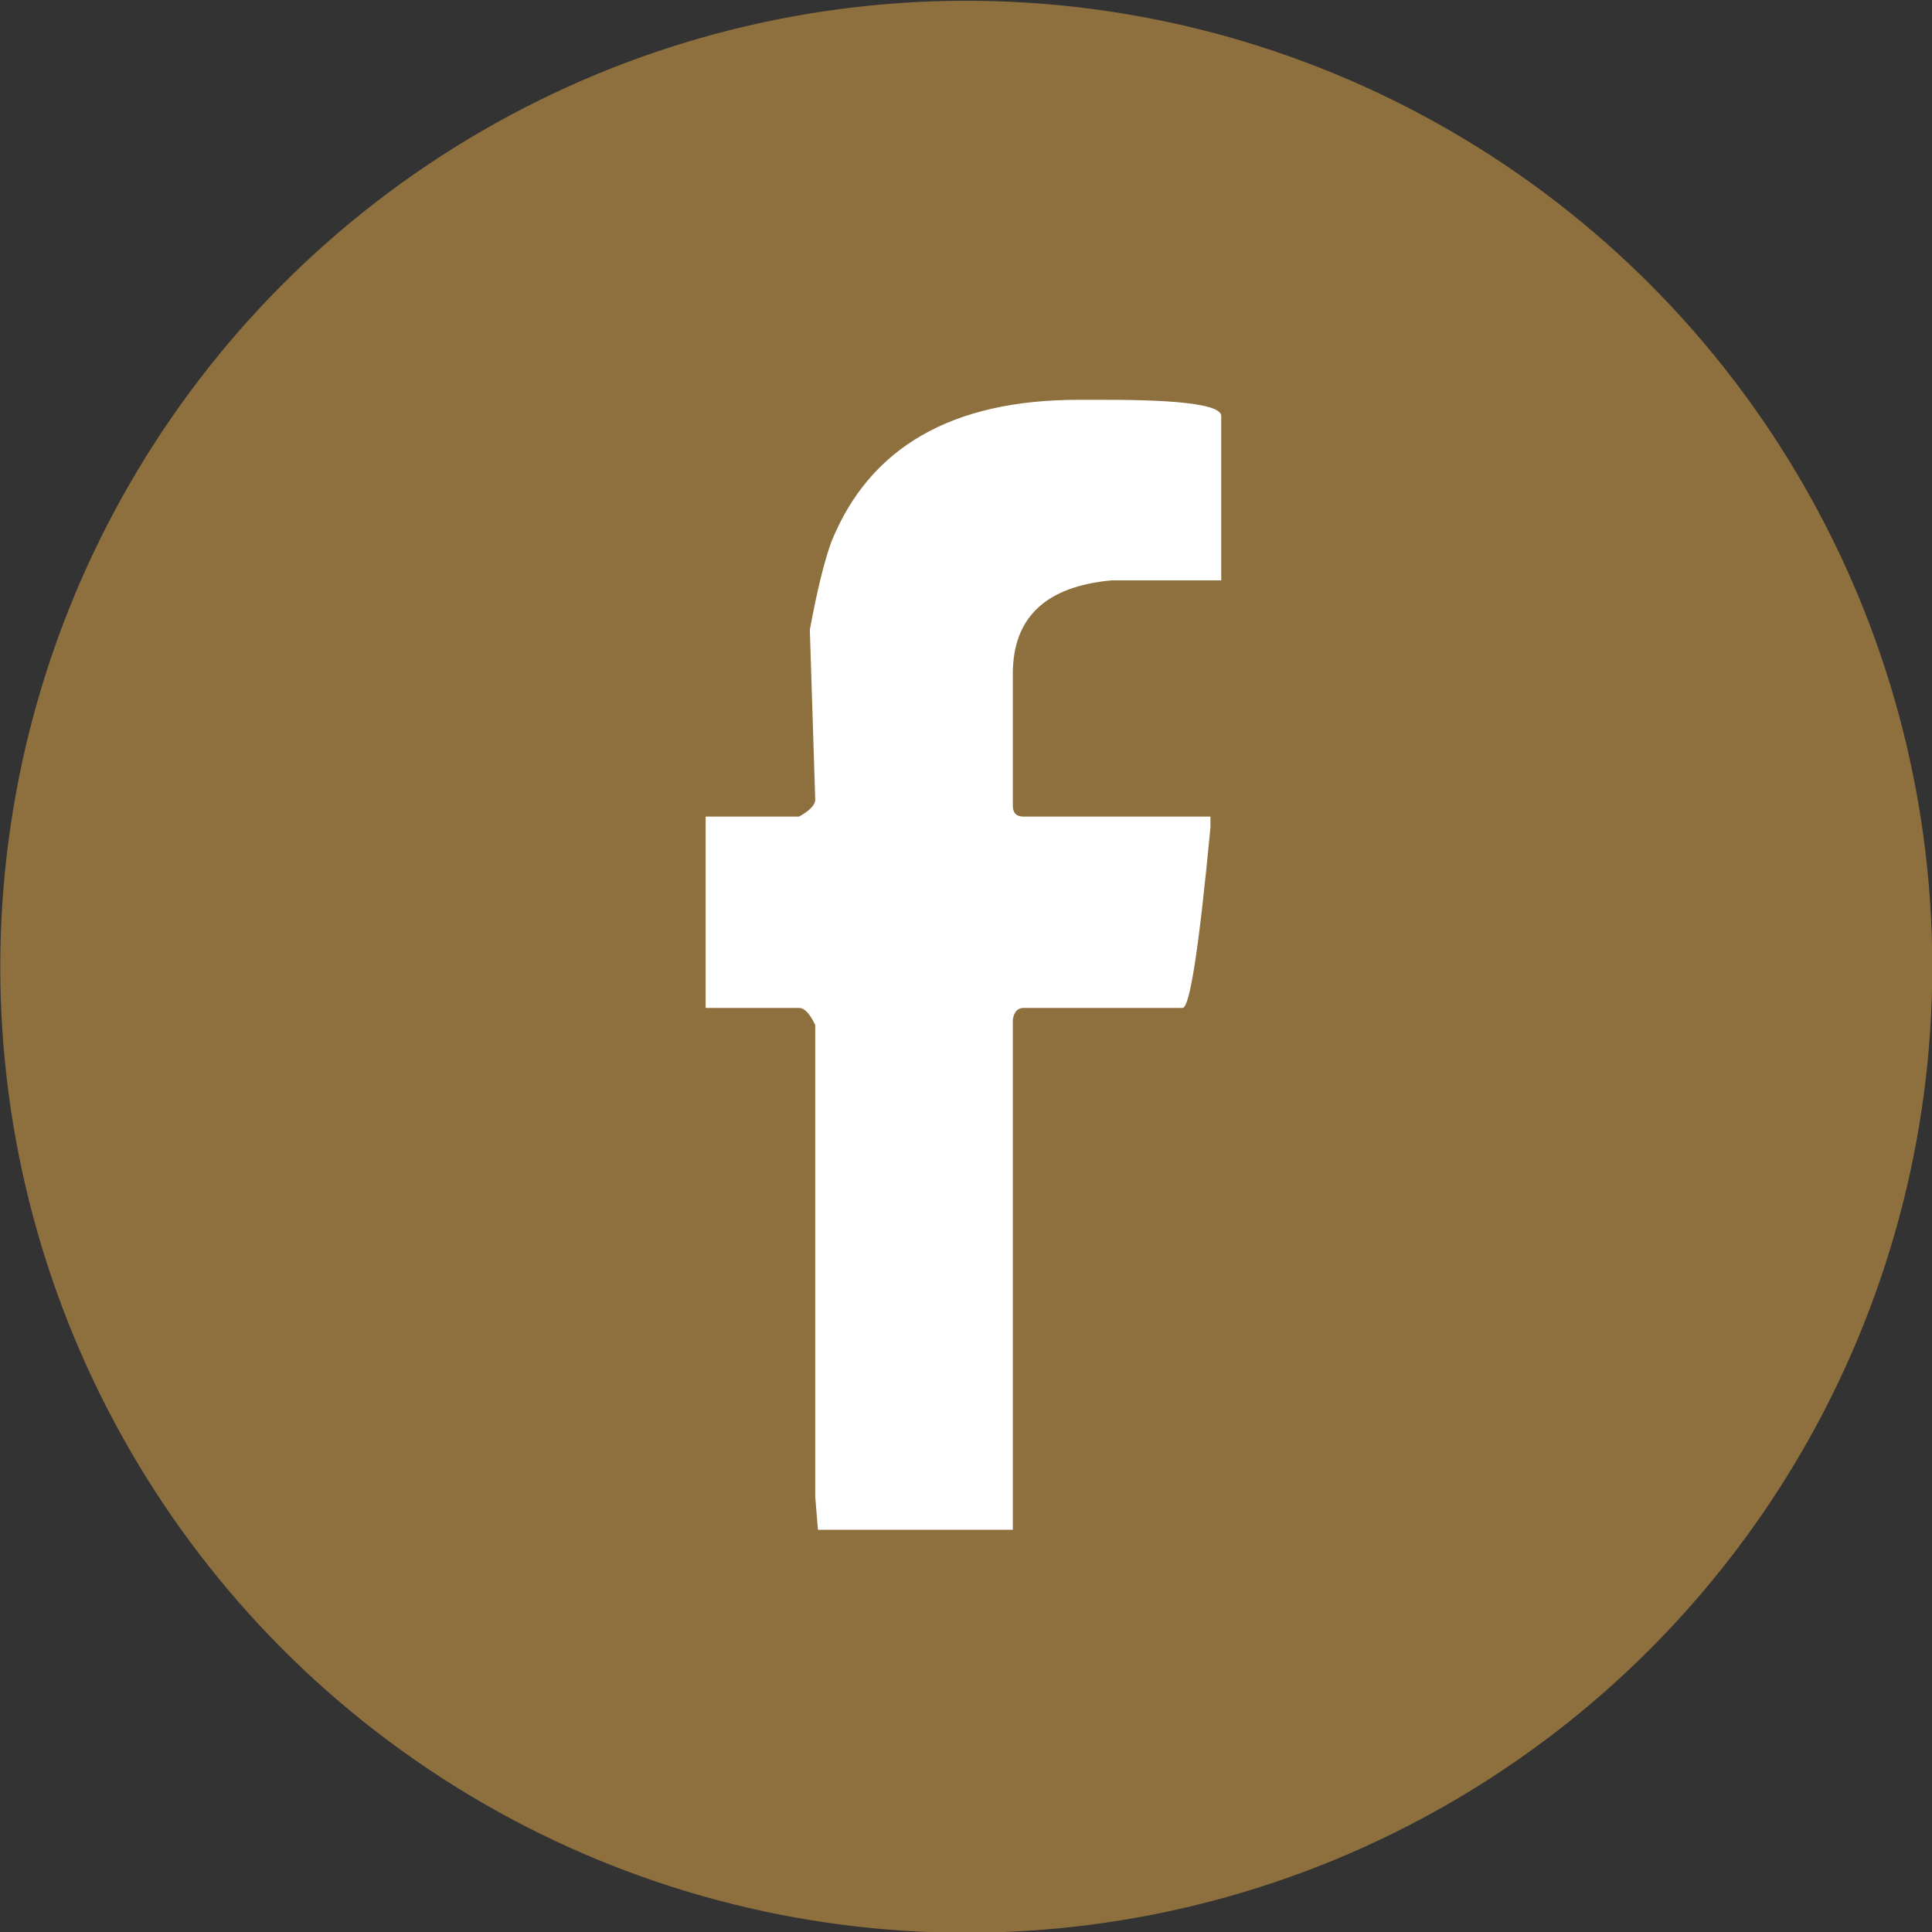 <svg xmlns="http://www.w3.org/2000/svg" viewBox="0 0 1612.535 1612.535"><rect x="0" y="0" width="1612.535" height="1612.535" fill="#333333" stroke="none"/><defs><style>.cls-1{fill:#8e6f3e;}.cls-2{fill:#fff;}</style></defs><g id="Baby_Symbols" data-name="Baby Symbols"><circle id="Circle" class="cls-1" cx="806.503" cy="806.904" r="806.268"/><path class="cls-2" d="M675.925,525.626,680.424,667.32q0,6.747-13.495,14.244H588.96V841.252h77.969q6.747,0,13.495,14.244v393.596l2.249,27.739H845.359V850.998c1-6.487,3.998-9.746,8.996-9.746H987.053q8.996,0,23.241-150.691v-8.996H854.355q-8.996,0-8.996-8.996V562.361q0-70.457,82.468-77.969h91.464V347.196q0-13.495-95.962-13.495H900.087q-158.188,0-206.169,118.454Q684.922,476.895,675.925,525.626Z"/></g></svg>